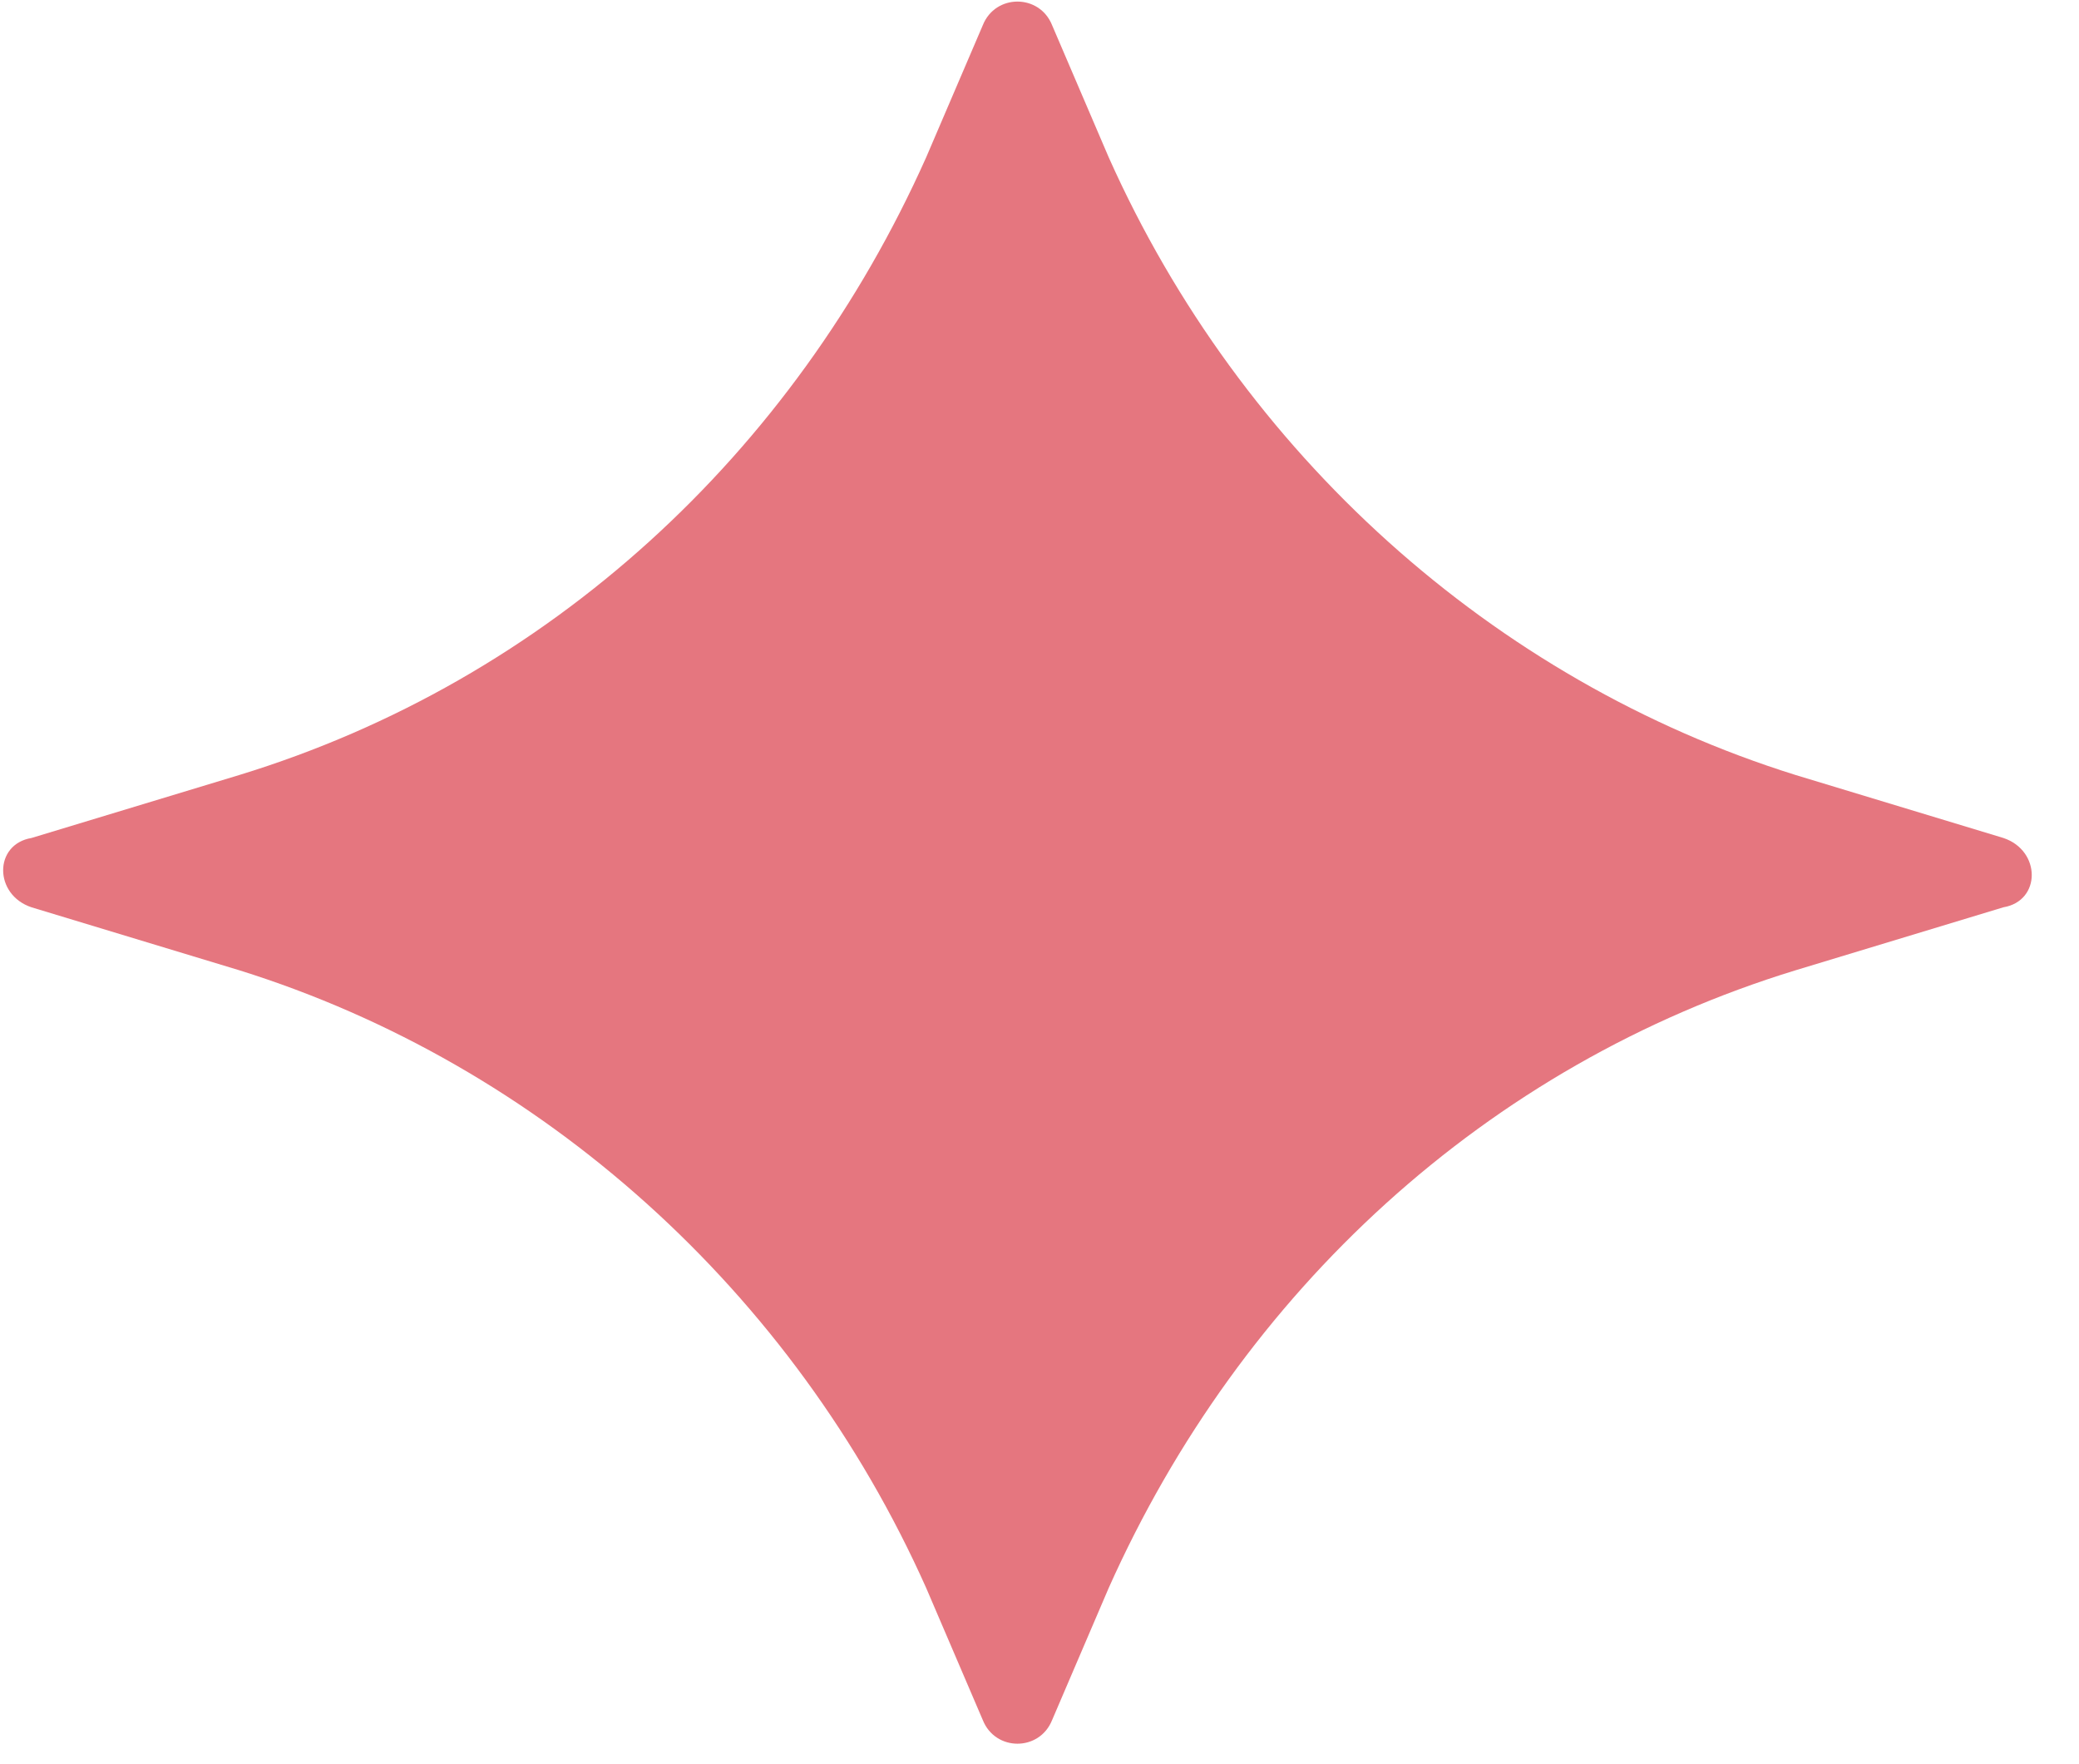<?xml version="1.0" encoding="UTF-8"?> <svg xmlns="http://www.w3.org/2000/svg" width="33" height="28" viewBox="0 0 33 28" fill="none"> <g clip-path="url(#clip0_2143_67)"> <path d="M15.6 0.4C15.8 -0.1 16.5 -0.1 16.7 0.4L17.6 2.5C19.7 7.2 23.7 10.8 28.5 12.3L31.8 13.3C32.4 13.5 32.4 14.3 31.8 14.4L28.5 15.4C23.6 16.9 19.7 20.5 17.6 25.2L16.7 27.3C16.5 27.8 15.8 27.8 15.6 27.3L14.7 25.2C12.6 20.5 8.6 16.9 3.8 15.4L0.5 14.4C-0.1 14.2 -0.1 13.4 0.5 13.3L3.8 12.3C8.7 10.8 12.6 7.2 14.7 2.5L15.6 0.4Z" fill="#E5767F"></path> </g> <defs> <clipPath id="clip0_2143_67"> <rect width="32.3" height="27.7" fill="white"></rect> </clipPath> </defs> </svg> 